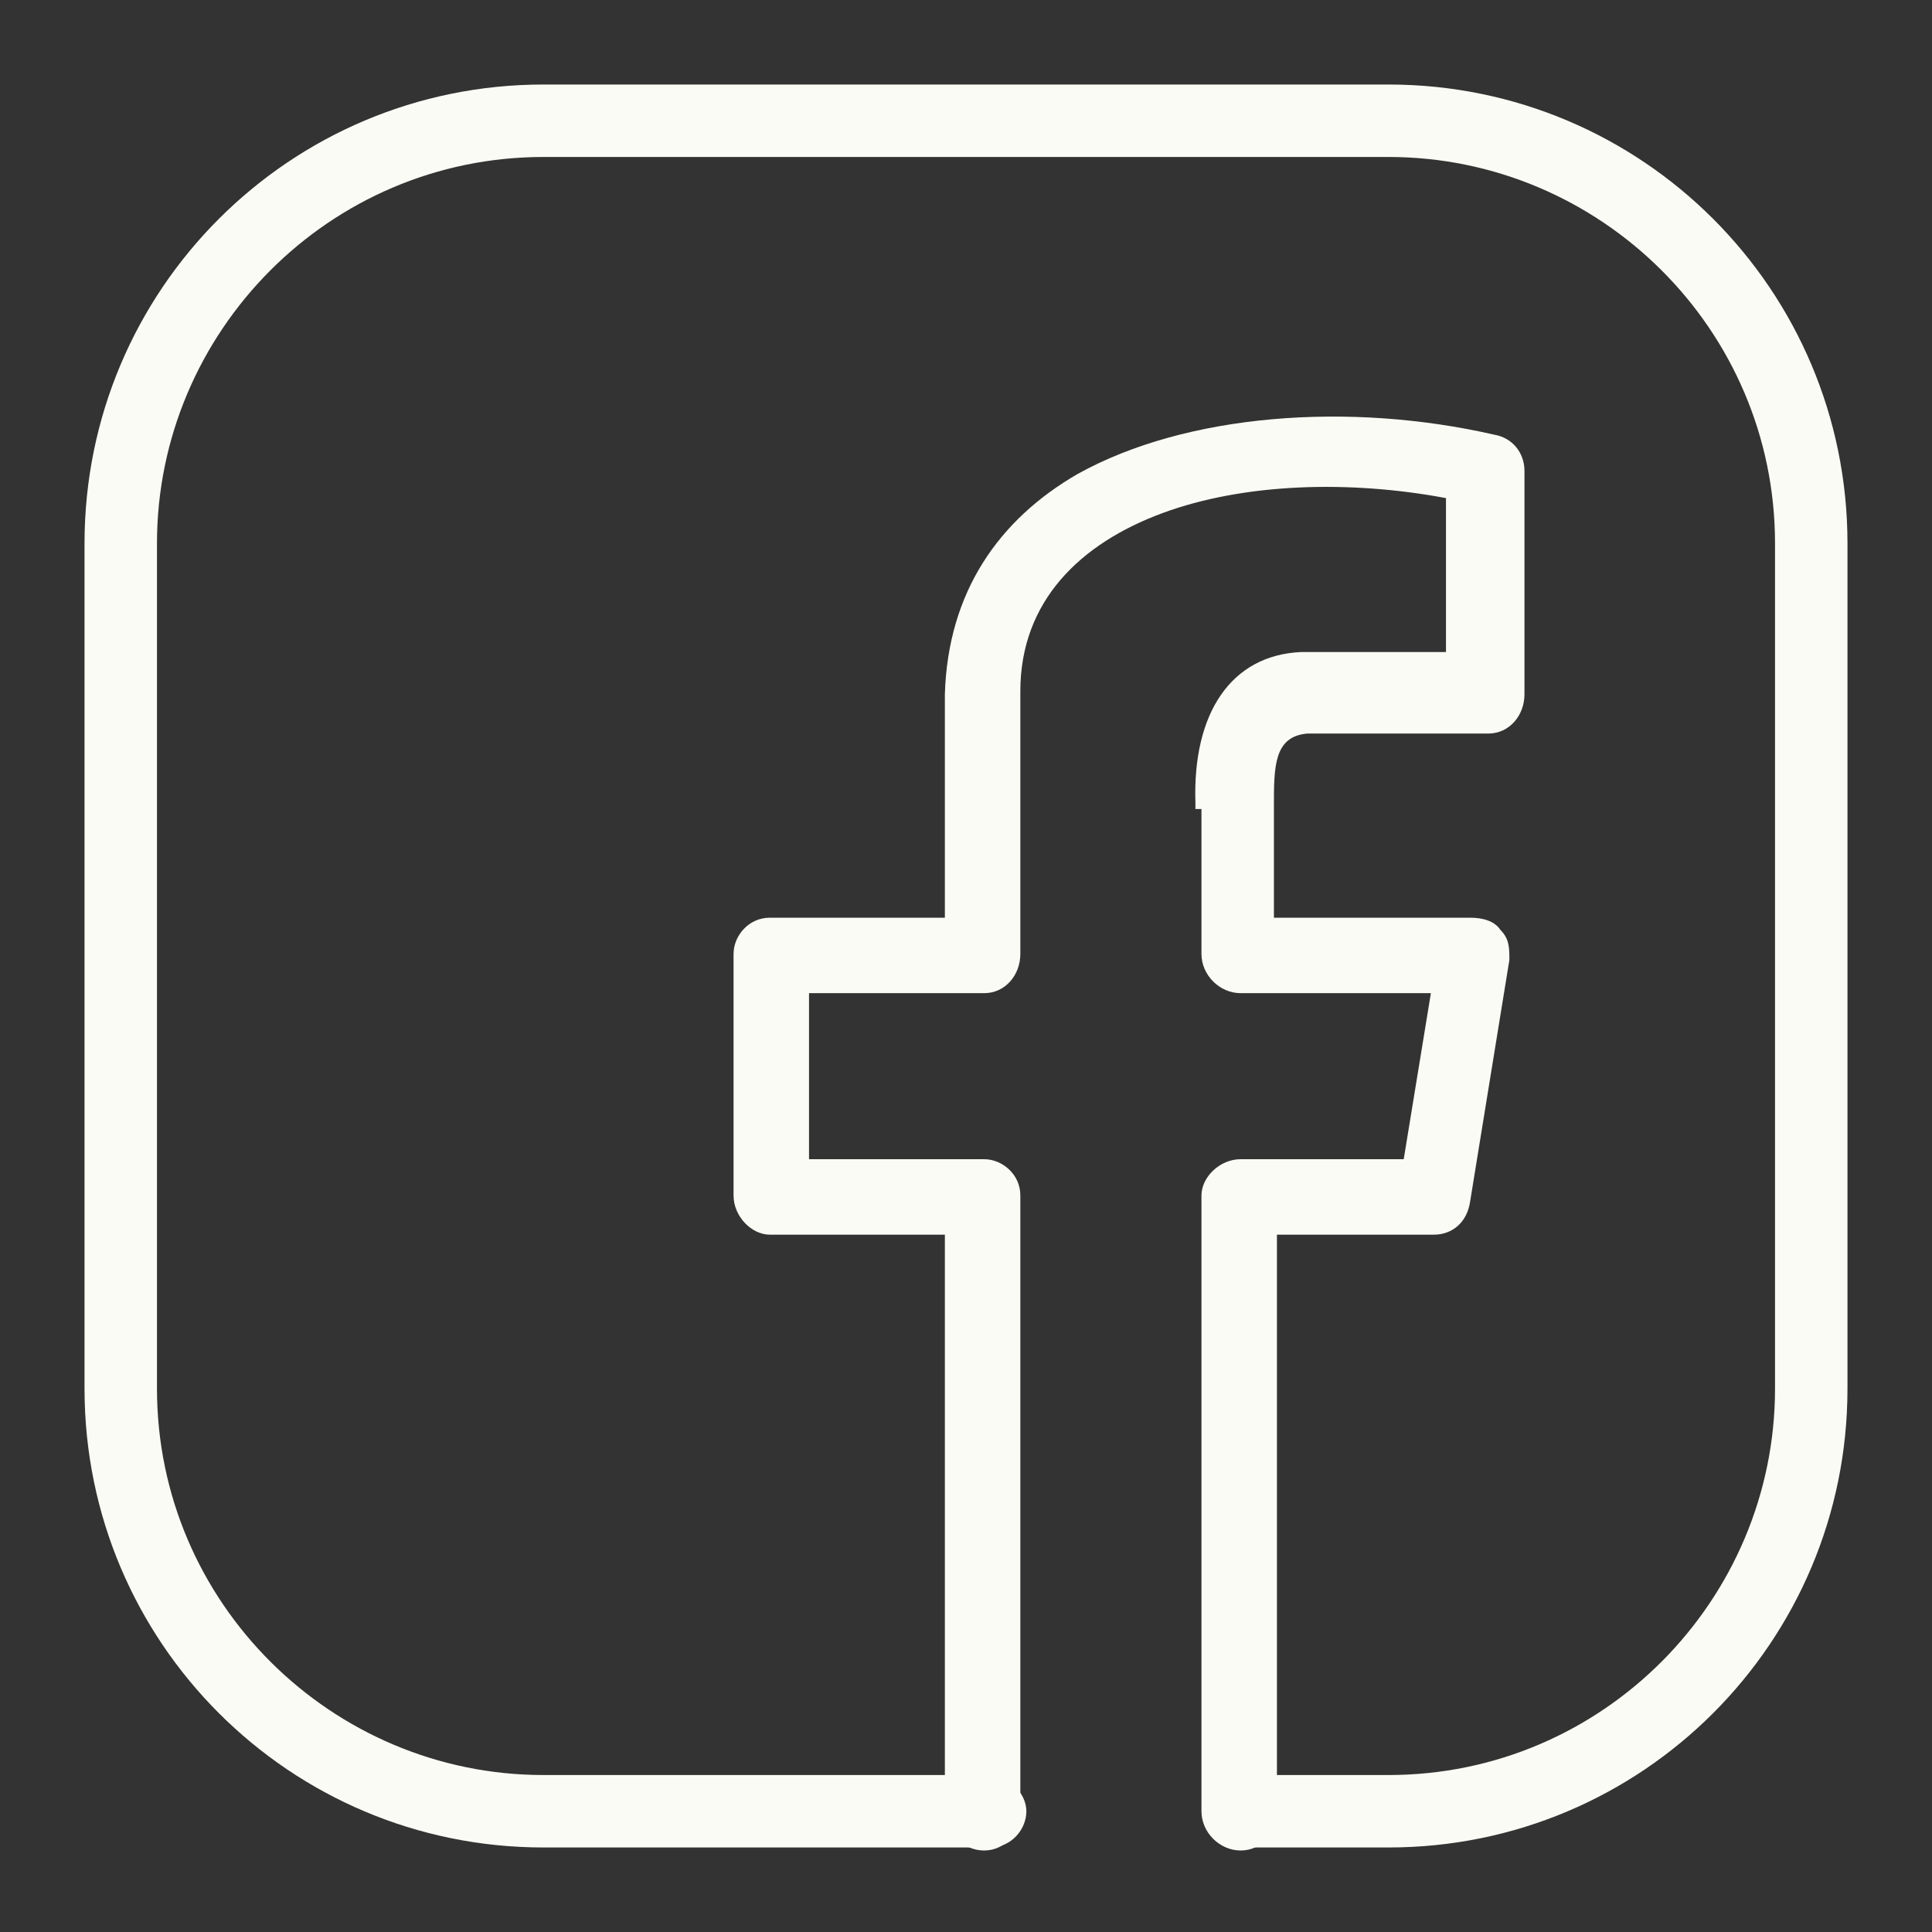 <?xml version="1.0" encoding="UTF-8"?>
<svg xmlns="http://www.w3.org/2000/svg" xmlns:serif="http://www.serif.com/" version="1.1" viewBox="0 0 64 64">
  <rect x="0" y="0" width="64" height="64" fill="#333333" stroke="none"/>
  <defs>
    <style>
      .cls-1 {
        fill: none;
      }

      .cls-2 {
        fill: #fbfbf5;
        fill-rule: evenodd;
      }
    </style>
  </defs>
  <!-- Generator: Adobe Illustrator 28.6.0, SVG Export Plug-In . SVG Version: 1.2.0 Build 709)  -->
  <g>
    <g id="Layer_1">
      <path id="Artboard1" class="cls-1" d="M0,0h64V64H0V0Z"/>
      <g id="Artboard11">
        <path class="cls-2" d="M41.1,61.2h4.9c8.4,0,15.2-6.8,15.2-15.2v-28c0-8.4-6.8-15.2-15.2-15.2h-28c-8.4,0-15.2,6.8-15.2,15.2v28c0,8.4,6.8,15.2,15.2,15.2h14.8c.7,0,1.2-.6,1.2-1.2s-.6-1.2-1.2-1.2h-14.8c-7,0-12.8-5.7-12.8-12.8v-28c0-7,5.7-12.8,12.8-12.8h28c7,0,12.8,5.7,12.8,12.8v28c0,7-5.7,12.8-12.8,12.8h-4.9c-.7,0-1.2.6-1.2,1.2s.6,1.2,1.2,1.2Z"/>
        <path class="cls-2" d="M39.8,26.9v4.7c0,.7.6,1.3,1.3,1.3h6.3l-.9,5.5h-5.4c-.7,0-1.3.6-1.3,1.2v20.4c0,.7.6,1.3,1.3,1.3s1.2-.6,1.2-1.3v-19.1h5.2c.6,0,1.1-.4,1.2-1.1l1.3-8c0-.4,0-.7-.3-1-.2-.3-.6-.4-1-.4h-6.5v-3.7l-1.2,1.3h0l1.2-1.3c0-1.3,0-2.3,1.1-2.4h6c.7,0,1.2-.6,1.2-1.3v-7.4c0-.6-.4-1.1-1-1.2-4.8-1.1-10.2-.7-13.8,1.3-2.6,1.5-4.3,3.9-4.4,7.3v7.4h-5.8c-.7,0-1.2.6-1.2,1.2v8c0,.7.6,1.3,1.2,1.3h5.8v19.1c0,.7.6,1.3,1.3,1.3s1.2-.6,1.2-1.3v-20.4c0-.7-.6-1.2-1.2-1.2h-5.8v-5.5h5.8c.7,0,1.2-.6,1.2-1.3v-8.7c0-3,2-4.9,4.7-5.9s6.2-1.1,9.4-.5v5.1h-4.8c-2.3.1-3.6,2-3.5,5v.2h.2Z"/>
      </g>
    </g>
  </g>
</svg>